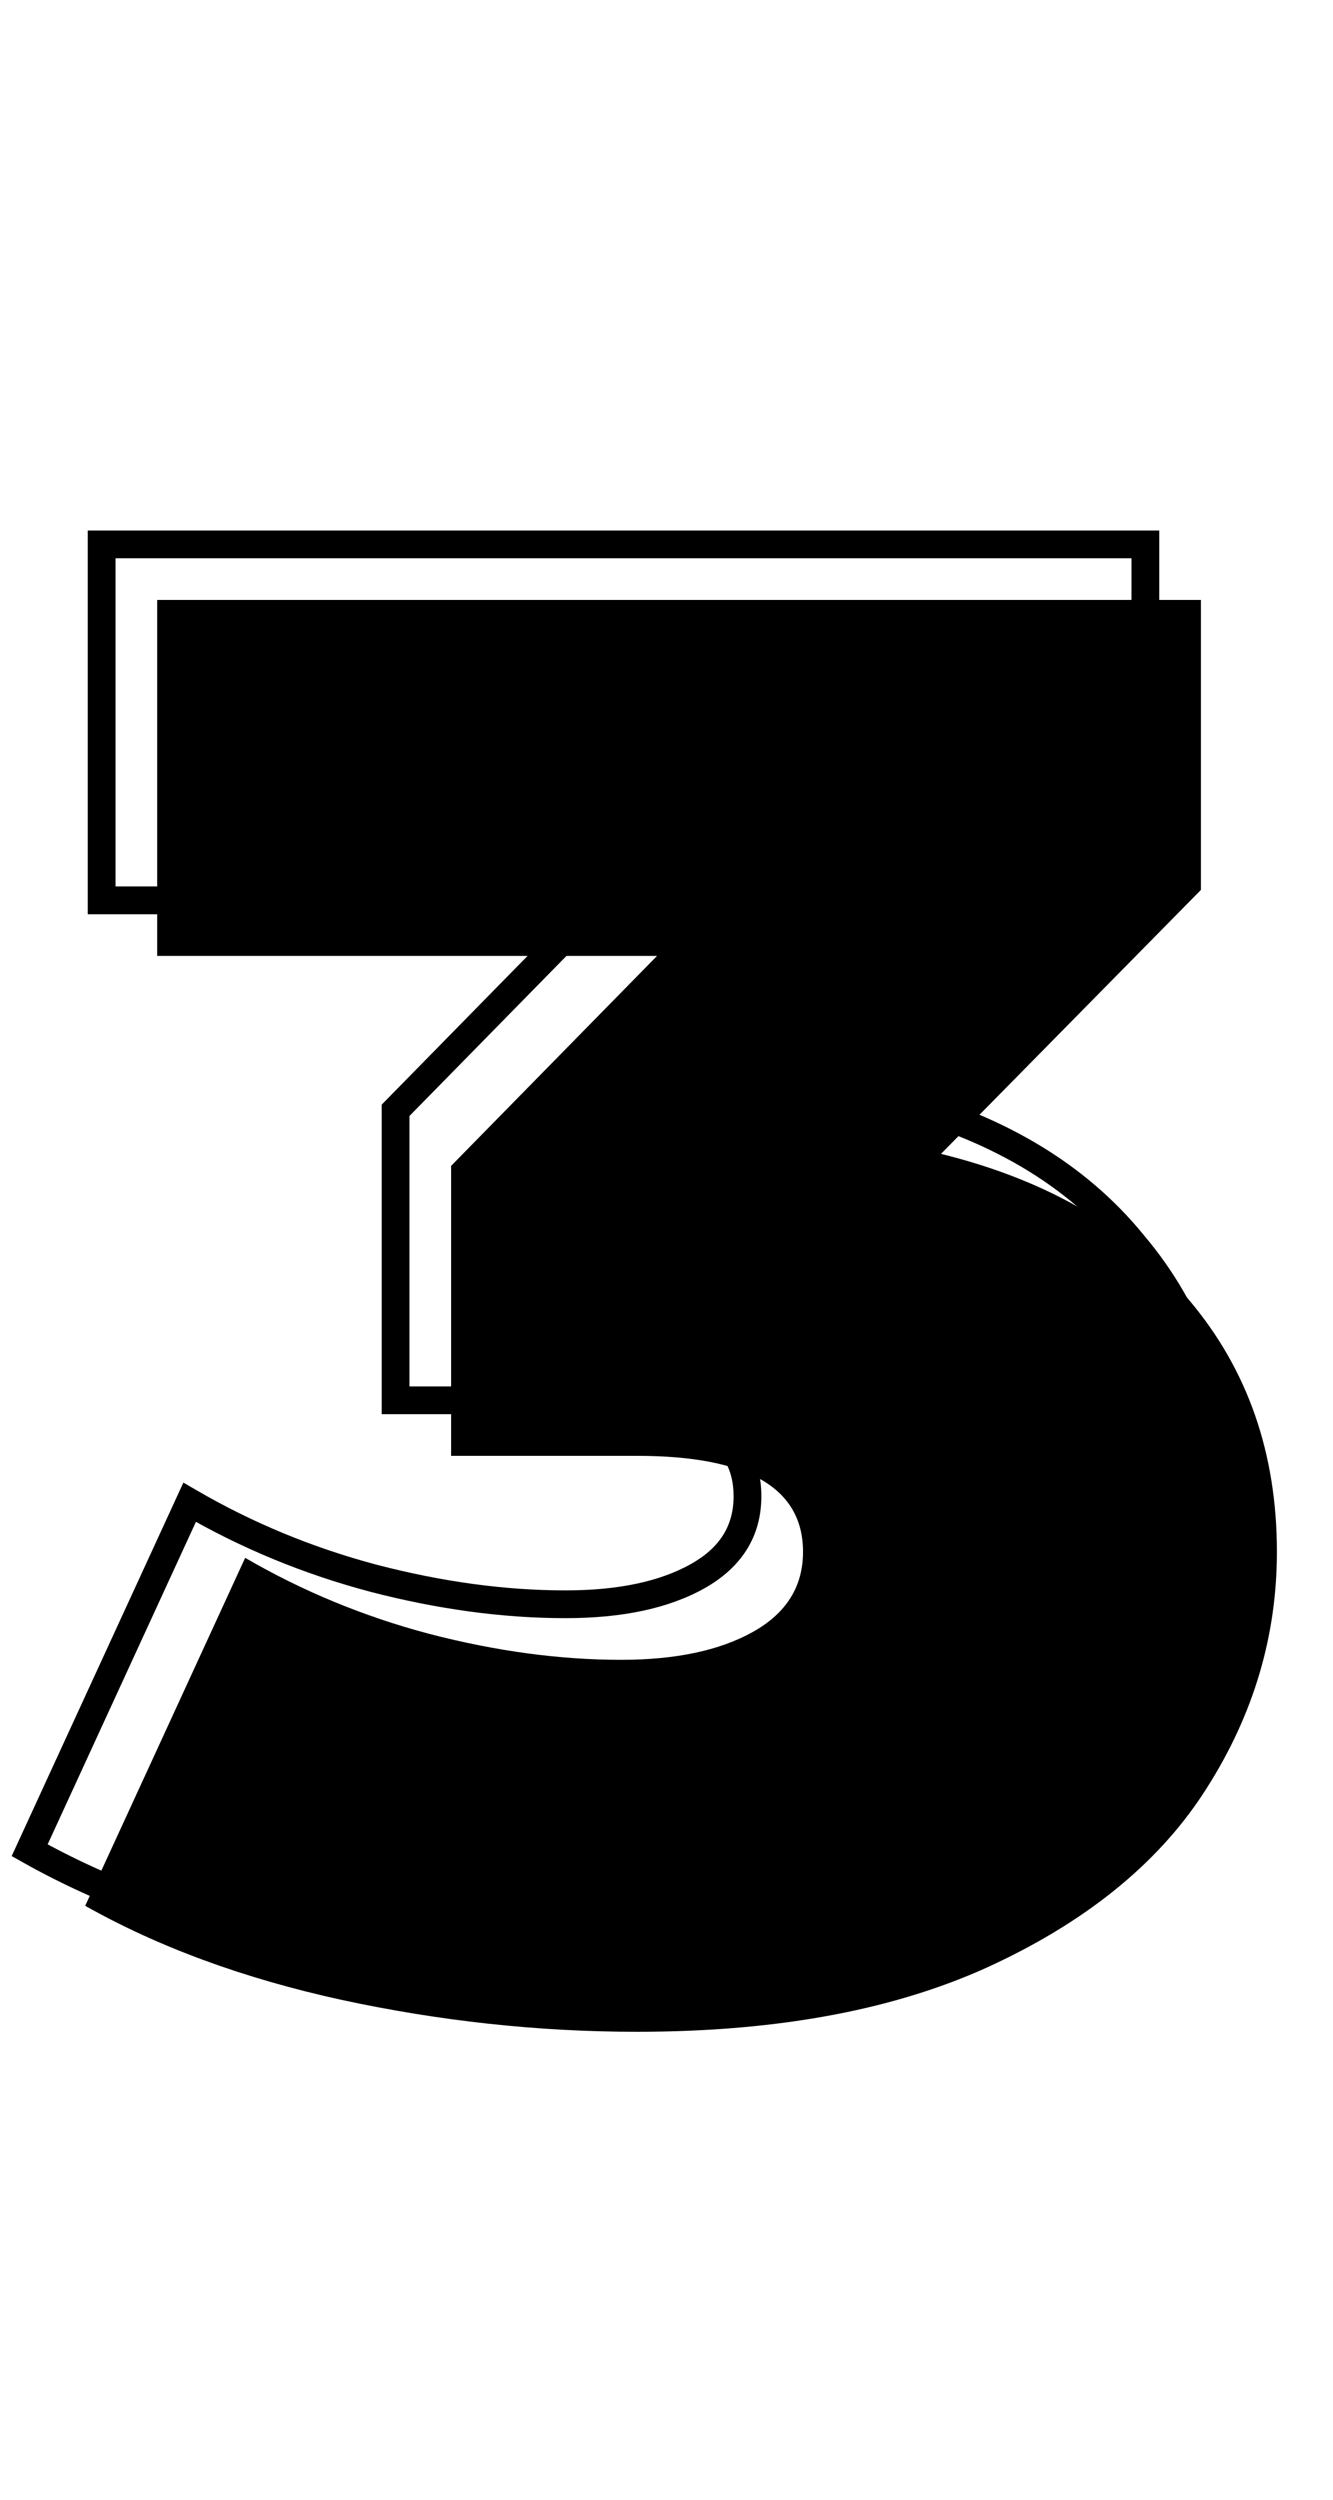 <?xml version="1.0" encoding="UTF-8"?> <svg xmlns="http://www.w3.org/2000/svg" width="96" height="180" viewBox="0 0 96 180" fill="none"> <path d="M63.768 79.088L63.056 78.386L61.823 79.638L63.528 80.059L63.768 79.088ZM81.624 89.6L80.847 90.23L80.854 90.238L80.861 90.246L81.624 89.6ZM82.92 124.736L82.076 124.199L82.074 124.203L82.92 124.736ZM67.656 137.408L68.083 138.312L68.083 138.312L67.656 137.408ZM20.568 140L20.354 140.977L20.357 140.977L20.568 140ZM2.136 133.232L1.227 132.814L0.843 133.651L1.645 134.103L2.136 133.232ZM13.656 108.176L14.159 107.311L13.207 106.758L12.747 107.758L13.656 108.176ZM26.904 113.648L26.648 114.615L26.652 114.616L26.904 113.648ZM50.232 113.504L49.743 112.631L49.743 112.631L50.232 113.504ZM28.488 100.832H27.488V101.832H28.488V100.832ZM28.488 79.952L27.774 79.252L27.488 79.543V79.952H28.488ZM43.32 64.832L44.034 65.532L45.702 63.832H43.32V64.832ZM7.32 64.832H6.32V65.832H7.32V64.832ZM7.32 39.2V38.2H6.32V39.2H7.32ZM82.488 39.2H83.488V38.2H82.488V39.2ZM82.488 60.08L83.201 60.782L83.488 60.49V60.08H82.488ZM63.528 80.059C71.141 81.939 76.885 85.346 80.847 90.23L82.401 88.97C78.107 83.678 71.947 80.077 64.008 78.117L63.528 80.059ZM80.861 90.246C84.918 95.041 86.96 100.855 86.96 107.744H88.96C88.96 100.425 86.778 94.143 82.387 88.954L80.861 90.246ZM86.96 107.744C86.96 113.595 85.338 119.074 82.076 124.199L83.764 125.273C87.222 119.838 88.96 113.989 88.96 107.744H86.96ZM82.074 124.203C78.934 129.19 74.011 133.301 67.229 136.504L68.083 138.312C75.125 134.987 80.378 130.65 83.766 125.269L82.074 124.203ZM67.229 136.504C60.488 139.687 52.053 141.304 41.88 141.304V143.304C52.251 143.304 61 141.657 68.083 138.312L67.229 136.504ZM41.88 141.304C34.849 141.304 27.816 140.544 20.779 139.023L20.357 140.977C27.529 142.528 34.703 143.304 41.88 143.304V141.304ZM20.782 139.023C13.854 137.505 7.806 135.28 2.627 132.361L1.645 134.103C7.026 137.136 13.266 139.423 20.354 140.977L20.782 139.023ZM3.045 133.65L14.565 108.594L12.747 107.758L1.227 132.814L3.045 133.65ZM13.153 109.041C17.36 111.486 21.859 113.344 26.648 114.615L27.16 112.681C22.541 111.456 18.208 109.666 14.159 107.311L13.153 109.041ZM26.652 114.616C31.525 115.883 36.217 116.52 40.728 116.52V114.52C36.407 114.52 31.883 113.909 27.156 112.68L26.652 114.616ZM40.728 116.52C44.766 116.52 48.121 115.832 50.721 114.377L49.743 112.631C47.543 113.864 44.562 114.52 40.728 114.52V116.52ZM50.721 114.377C53.397 112.878 54.832 110.645 54.832 107.744H52.832C52.832 109.835 51.867 111.442 49.743 112.631L50.721 114.377ZM54.832 107.744C54.832 105.084 53.646 103.025 51.345 101.694C49.126 100.411 45.928 99.832 41.88 99.832V101.832C45.8 101.832 48.578 102.405 50.343 103.426C52.026 104.399 52.832 105.796 52.832 107.744H54.832ZM41.88 99.832H28.488V101.832H41.88V99.832ZM29.488 100.832V79.952H27.488V100.832H29.488ZM29.202 80.652L44.034 65.532L42.606 64.132L27.774 79.252L29.202 80.652ZM43.32 63.832H7.32V65.832H43.32V63.832ZM8.32 64.832V39.2H6.32V64.832H8.32ZM7.32 40.2H82.488V38.2H7.32V40.2ZM81.488 39.2V60.08H83.488V39.2H81.488ZM81.775 59.378L63.056 78.386L64.481 79.79L83.201 60.782L81.775 59.378Z" fill="black"></path> <path d="M67.768 83.088C75.544 85.008 81.496 88.512 85.624 93.6C89.848 98.592 91.96 104.64 91.96 111.744C91.96 117.792 90.28 123.456 86.92 128.736C83.656 133.92 78.568 138.144 71.656 141.408C64.744 144.672 56.152 146.304 45.88 146.304C38.776 146.304 31.672 145.536 24.568 144C17.56 142.464 11.416 140.208 6.136 137.232L17.656 112.176C21.784 114.576 26.2 116.4 30.904 117.648C35.704 118.896 40.312 119.52 44.728 119.52C48.664 119.52 51.832 118.848 54.232 117.504C56.632 116.16 57.832 114.24 57.832 111.744C57.832 107.136 53.848 104.832 45.88 104.832H32.488V83.952L47.32 68.832H11.32V43.2H86.488V64.08L67.768 83.088Z" fill="black"></path> </svg> 